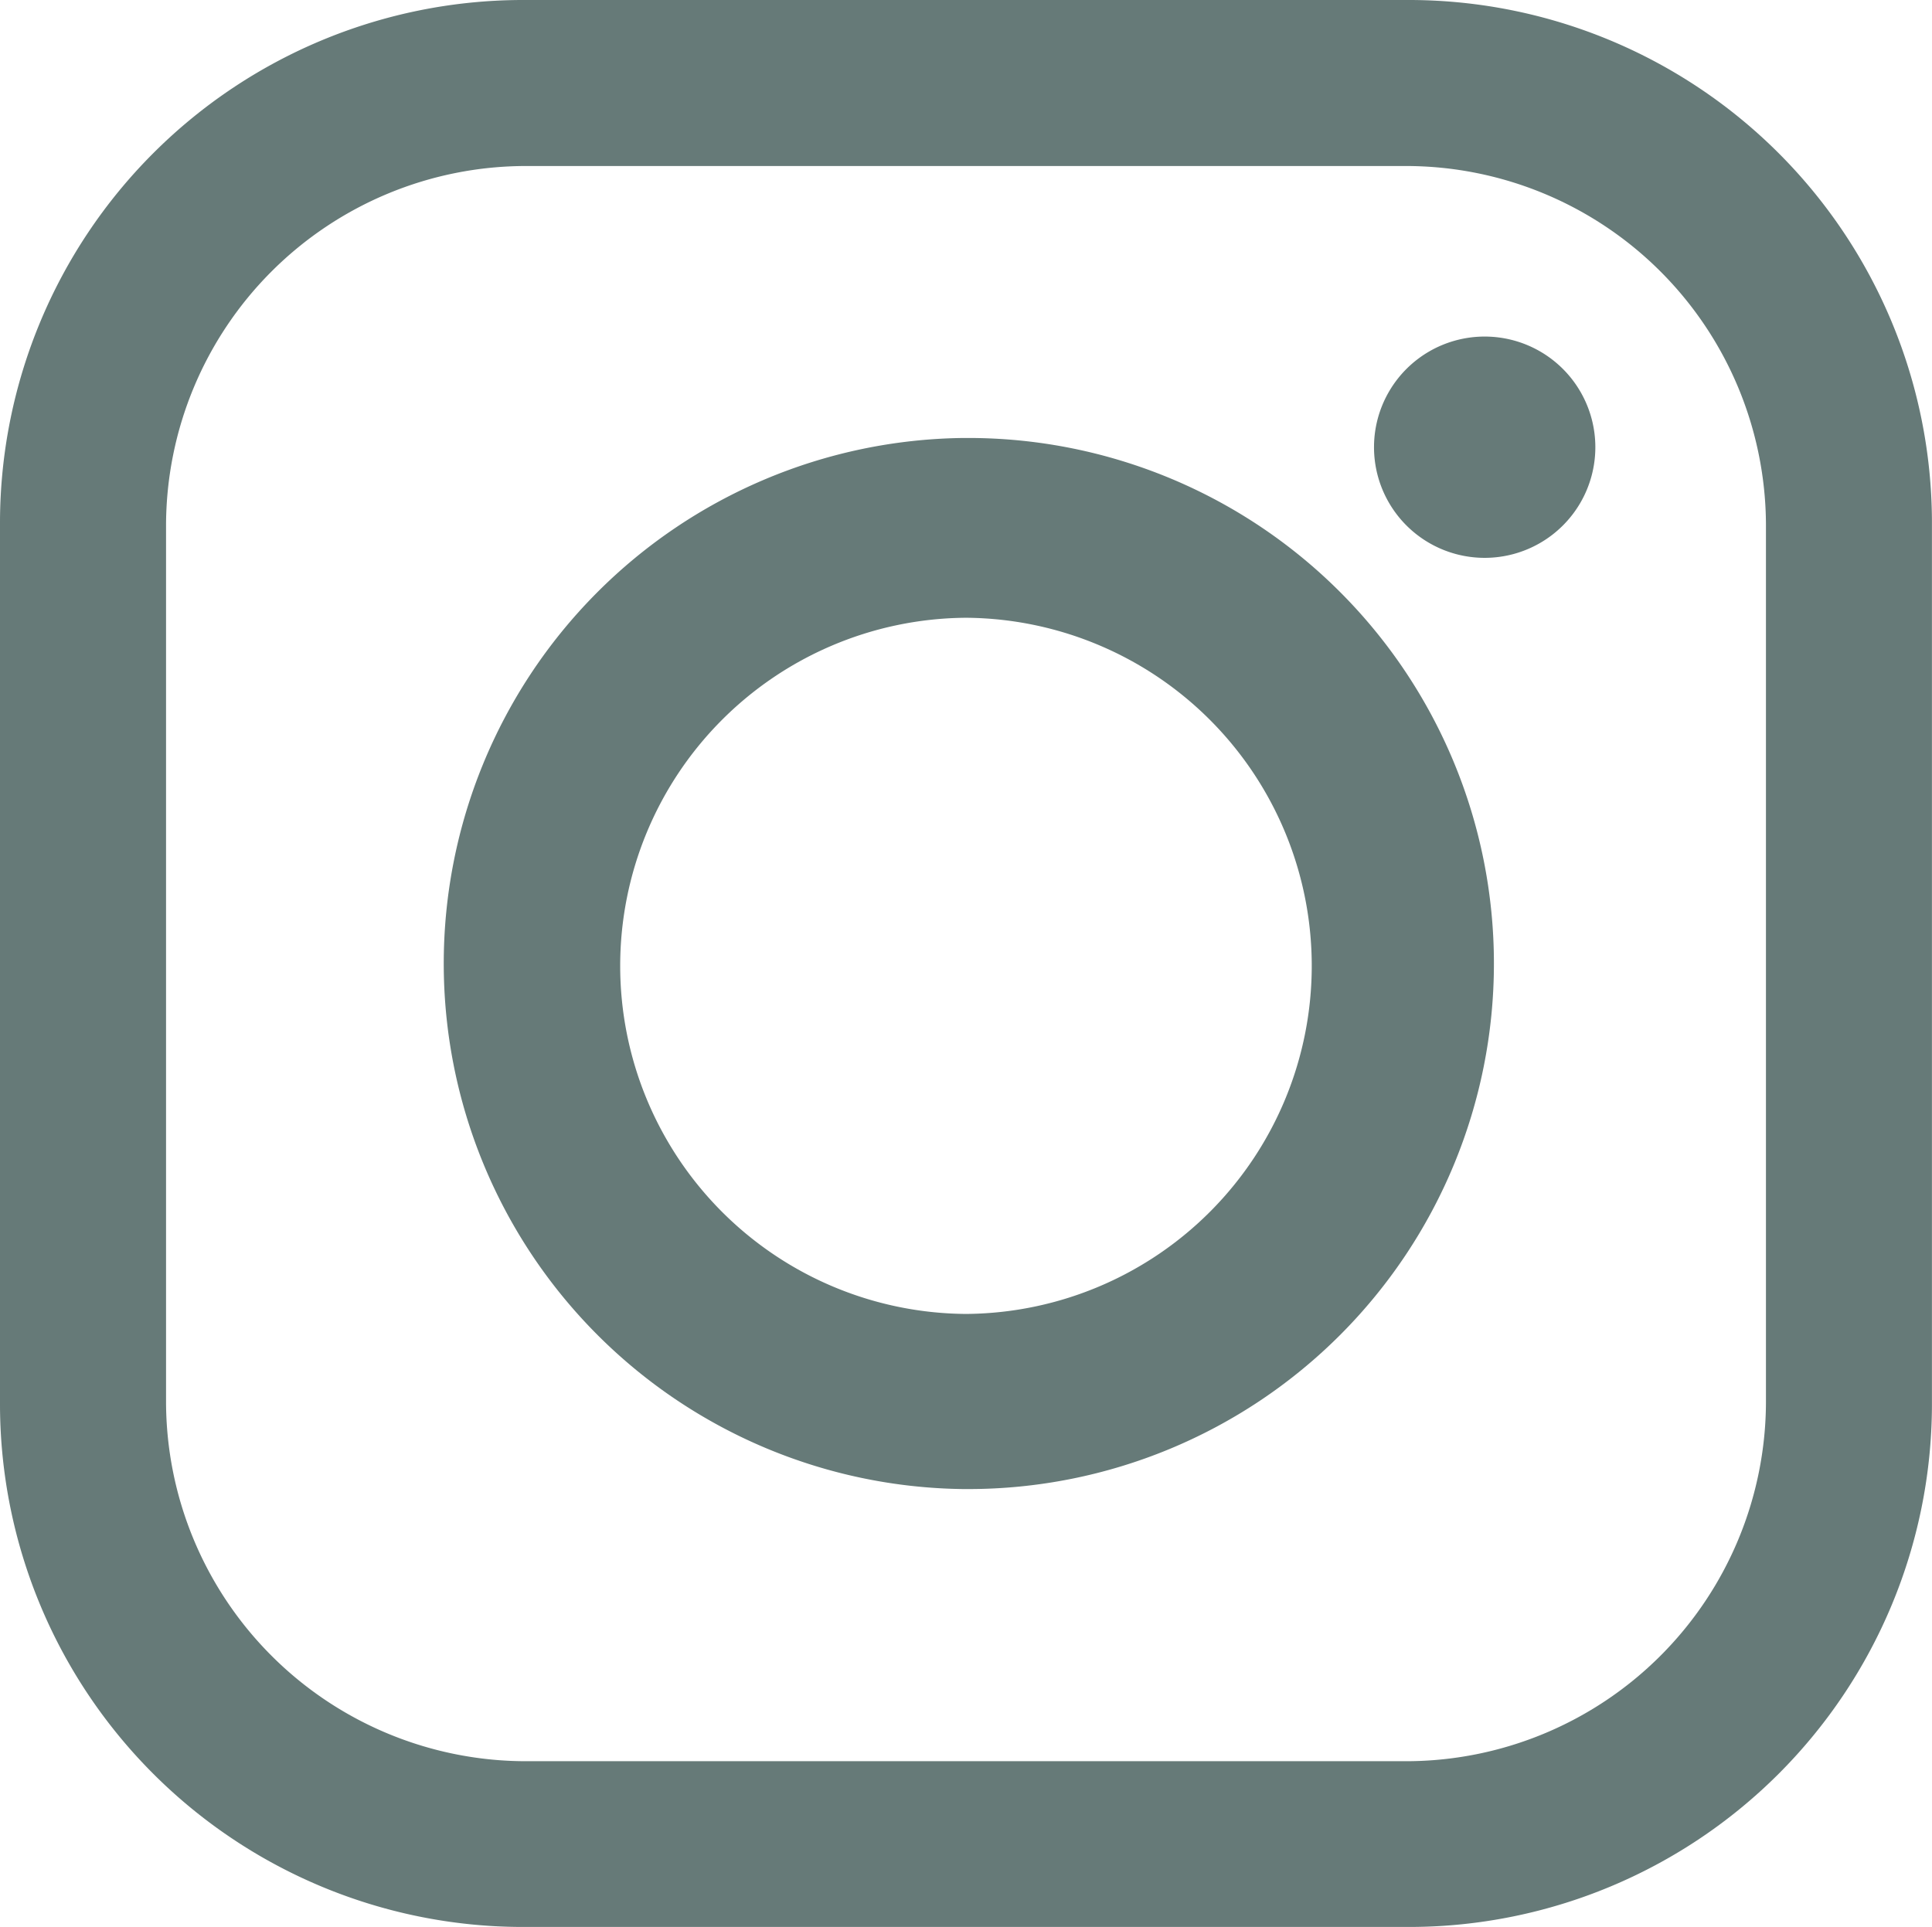 <svg xmlns="http://www.w3.org/2000/svg" width="30.648" height="30.574" viewBox="0 0 30.648 30.574">
  <g id="Group_1592" data-name="Group 1592" transform="translate(-8.707 -15.744)" opacity="0.624">
    <g id="Group_1593" data-name="Group 1593">
      <path id="Path_1603" data-name="Path 1603" d="M89.844,81.923h14.117a8.3,8.3,0,0,1,8.265,8.265v14.044a8.3,8.3,0,0,1-8.265,8.265H89.844a8.3,8.3,0,0,1-8.265-8.265V90.188a8.3,8.3,0,0,1,8.265-8.265m15.287,5.34h0a1.755,1.755,0,1,1,0,3.511,1.755,1.755,0,0,1,0-3.511m-8.265,1.609h.073a8.338,8.338,0,1,1,0,16.677h-.073a8.339,8.339,0,0,1,0-16.677m0,2.853h.073a5.523,5.523,0,0,1,0,11.045h-.073a5.523,5.523,0,0,1,0-11.045m-6.949-7.168h13.971a5.713,5.713,0,0,1,5.705,5.705v13.9a5.713,5.713,0,0,1-5.705,5.705H89.918a5.713,5.713,0,0,1-5.705-5.705v-13.9a5.713,5.713,0,0,1,5.705-5.705" transform="translate(-72.872 -66.179)" fill="#092926" fill-rule="evenodd"/>
    </g>
  </g>
</svg>
